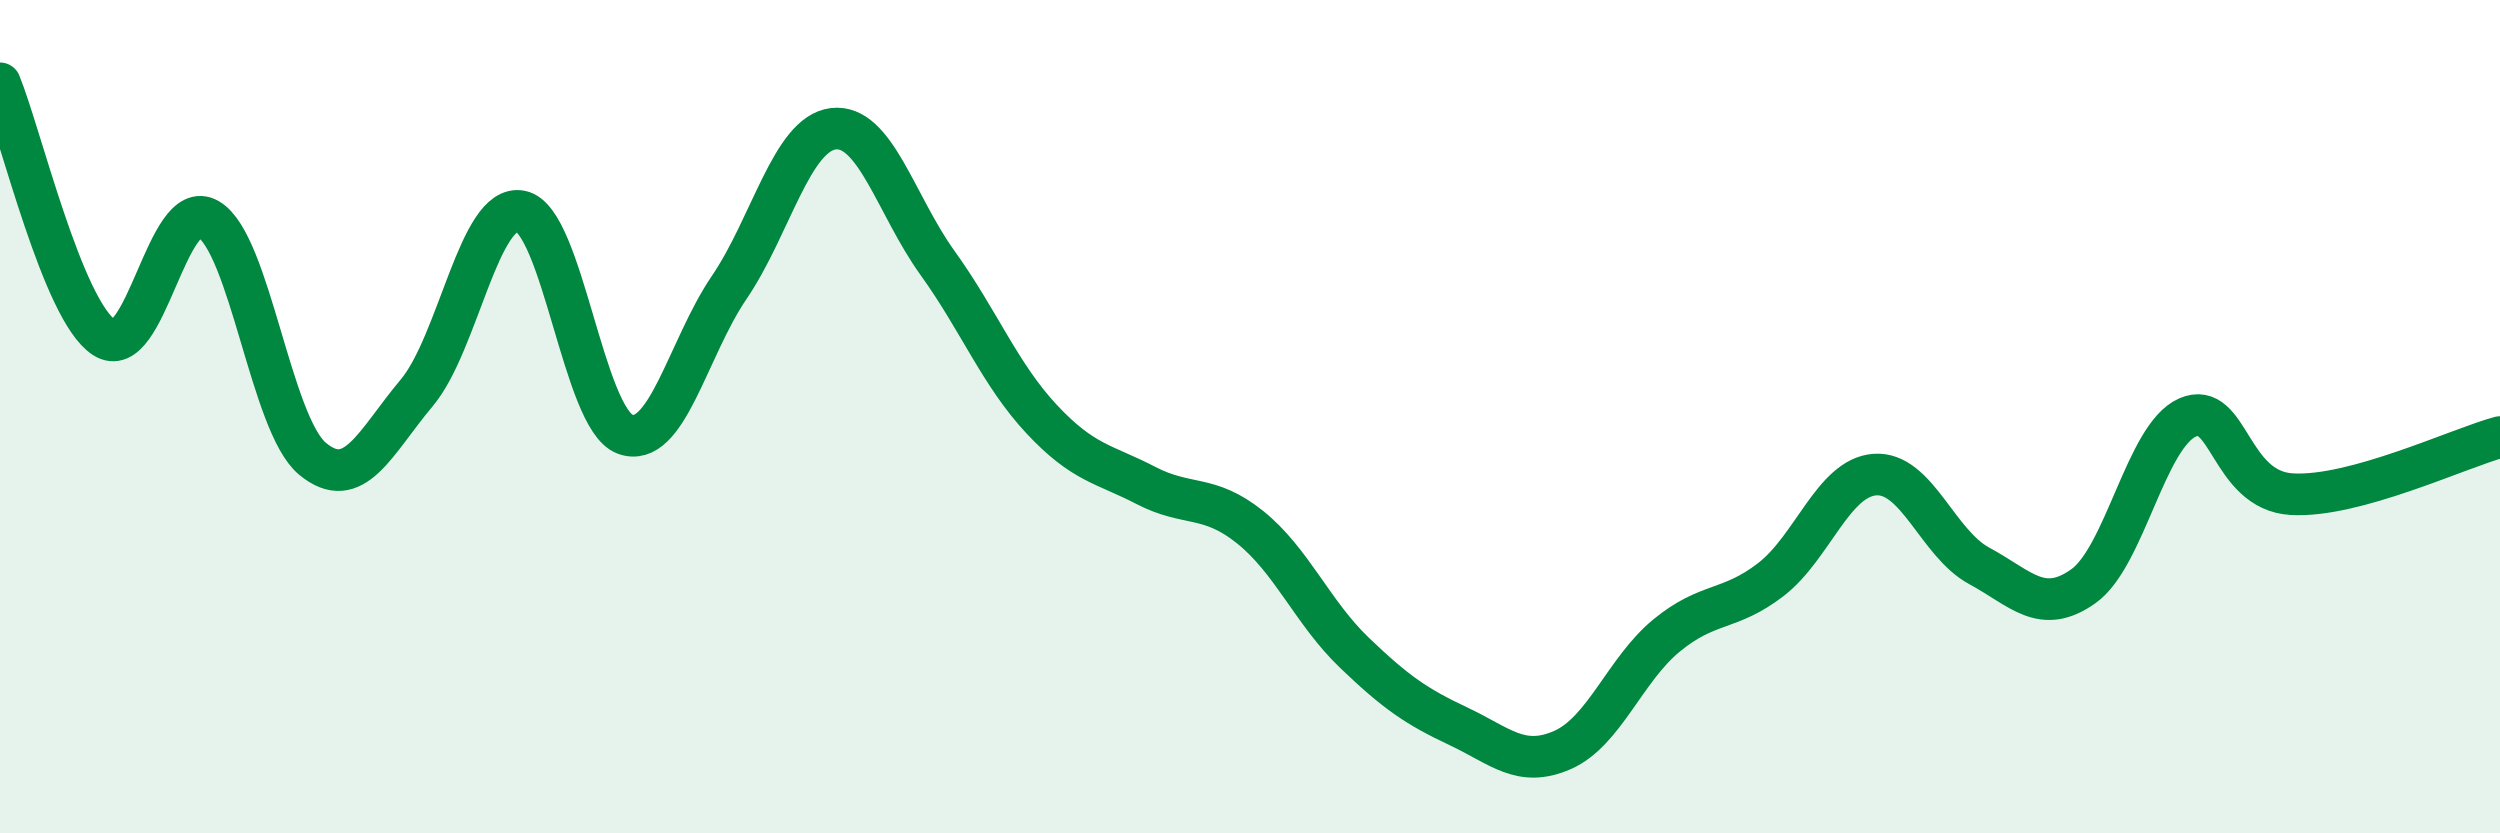 
    <svg width="60" height="20" viewBox="0 0 60 20" xmlns="http://www.w3.org/2000/svg">
      <path
        d="M 0,2 C 0.5,3.22 1.5,7.45 2.5,8.1 C 3.5,8.75 4,4.68 5,5.26 C 6,5.84 6.5,10.18 7.5,11.01 C 8.5,11.84 9,10.62 10,9.43 C 11,8.24 11.5,4.87 12.5,5.07 C 13.5,5.27 14,10.05 15,10.42 C 16,10.79 16.5,8.37 17.5,6.9 C 18.5,5.43 19,3.21 20,3.09 C 21,2.97 21.5,4.92 22.5,6.31 C 23.5,7.7 24,8.99 25,10.06 C 26,11.13 26.5,11.13 27.5,11.65 C 28.5,12.17 29,11.85 30,12.65 C 31,13.45 31.5,14.7 32.5,15.66 C 33.5,16.62 34,16.96 35,17.43 C 36,17.9 36.5,18.44 37.5,18 C 38.5,17.56 39,16.07 40,15.25 C 41,14.43 41.5,14.68 42.5,13.91 C 43.5,13.14 44,11.46 45,11.39 C 46,11.32 46.5,13.04 47.5,13.58 C 48.5,14.12 49,14.78 50,14.07 C 51,13.36 51.5,10.46 52.5,10.02 C 53.5,9.58 53.5,11.77 55,11.86 C 56.5,11.95 59,10.76 60,10.49L60 20L0 20Z"
        fill="#008740"
        opacity="0.1"
        stroke-linecap="round"
        stroke-linejoin="round"
      />
      <path
        d="M 0,2 C 0.5,3.22 1.5,7.45 2.5,8.1 C 3.5,8.75 4,4.68 5,5.26 C 6,5.84 6.5,10.18 7.5,11.01 C 8.5,11.84 9,10.62 10,9.43 C 11,8.24 11.5,4.87 12.5,5.07 C 13.5,5.27 14,10.05 15,10.42 C 16,10.79 16.5,8.37 17.5,6.9 C 18.5,5.43 19,3.21 20,3.09 C 21,2.97 21.5,4.92 22.5,6.31 C 23.5,7.7 24,8.99 25,10.06 C 26,11.13 26.5,11.13 27.5,11.65 C 28.5,12.17 29,11.85 30,12.65 C 31,13.45 31.5,14.7 32.5,15.66 C 33.5,16.62 34,16.96 35,17.43 C 36,17.9 36.5,18.44 37.5,18 C 38.5,17.56 39,16.07 40,15.25 C 41,14.43 41.5,14.68 42.5,13.91 C 43.5,13.14 44,11.46 45,11.39 C 46,11.32 46.5,13.04 47.5,13.58 C 48.5,14.12 49,14.78 50,14.07 C 51,13.36 51.5,10.46 52.5,10.02 C 53.5,9.58 53.5,11.77 55,11.86 C 56.5,11.95 59,10.76 60,10.49"
        stroke="#008740"
        stroke-width="1"
        fill="none"
        stroke-linecap="round"
        stroke-linejoin="round"
      />
    </svg>
  